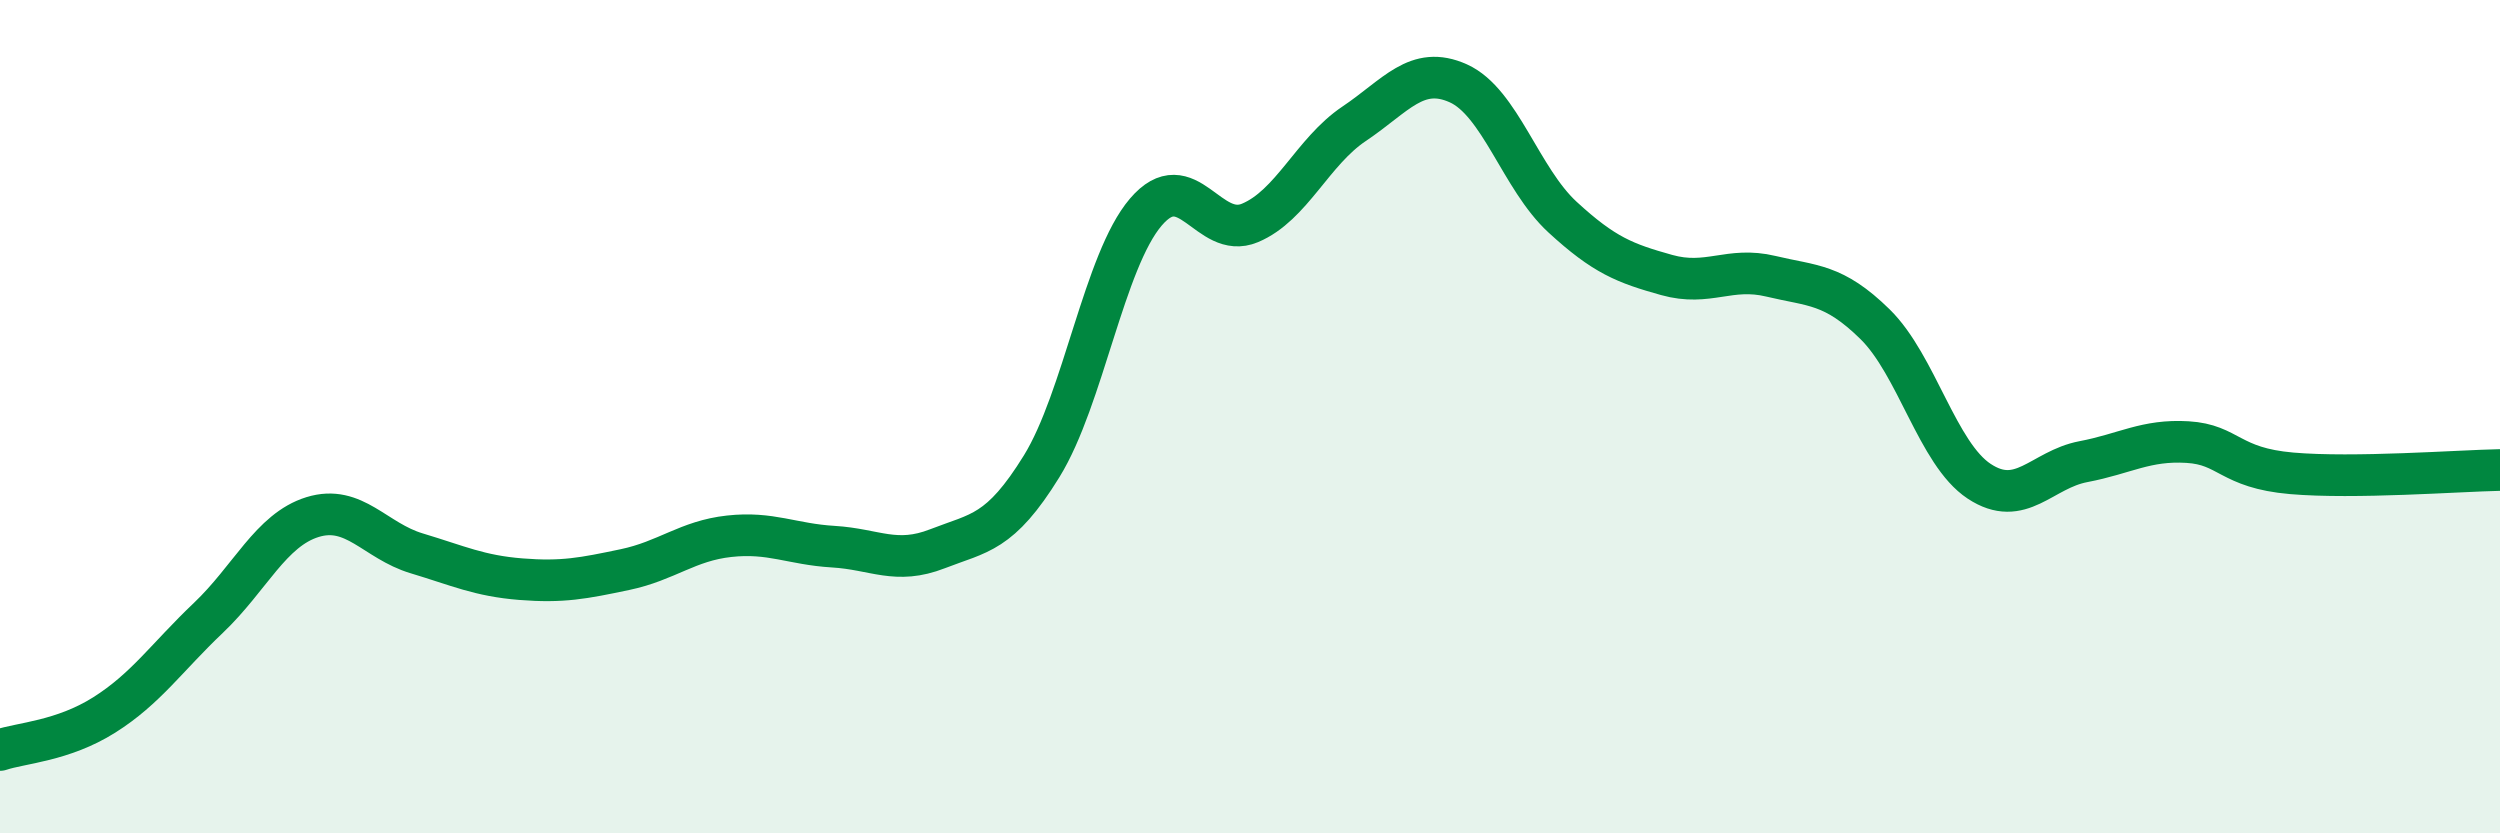 
    <svg width="60" height="20" viewBox="0 0 60 20" xmlns="http://www.w3.org/2000/svg">
      <path
        d="M 0,18 C 0.5,17.83 1.5,17.79 2.5,17.16 C 3.5,16.53 4,15.78 5,14.83 C 6,13.88 6.5,12.72 7.5,12.41 C 8.5,12.1 9,12.98 10,13.28 C 11,13.58 11.5,13.82 12.5,13.9 C 13.5,13.98 14,13.88 15,13.67 C 16,13.46 16.5,12.98 17.5,12.87 C 18.5,12.76 19,13.06 20,13.12 C 21,13.18 21.5,13.56 22.5,13.17 C 23.5,12.78 24,12.81 25,11.19 C 26,9.57 26.5,6.26 27.5,5.09 C 28.5,3.92 29,5.77 30,5.35 C 31,4.93 31.5,3.64 32.5,2.97 C 33.5,2.3 34,1.55 35,2 C 36,2.45 36.5,4.29 37.5,5.21 C 38.5,6.13 39,6.32 40,6.6 C 41,6.88 41.5,6.39 42.5,6.63 C 43.5,6.87 44,6.8 45,7.78 C 46,8.76 46.5,10.89 47.5,11.55 C 48.5,12.21 49,11.27 50,11.08 C 51,10.89 51.5,10.55 52.5,10.61 C 53.5,10.67 53.5,11.23 55,11.36 C 56.5,11.49 59,11.3 60,11.28L60 20L0 20Z"
        fill="#008740"
        opacity="0.1"
        stroke-linecap="round"
        stroke-linejoin="round"
      />
      <path
        d="M 0,18 C 0.5,17.83 1.5,17.79 2.5,17.16 C 3.5,16.53 4,15.78 5,14.83 C 6,13.88 6.5,12.72 7.5,12.41 C 8.5,12.1 9,12.98 10,13.28 C 11,13.58 11.5,13.82 12.5,13.9 C 13.5,13.98 14,13.88 15,13.67 C 16,13.46 16.5,12.98 17.5,12.87 C 18.5,12.76 19,13.06 20,13.12 C 21,13.18 21.5,13.56 22.5,13.17 C 23.5,12.78 24,12.81 25,11.19 C 26,9.57 26.5,6.26 27.5,5.09 C 28.5,3.92 29,5.77 30,5.35 C 31,4.93 31.5,3.64 32.5,2.97 C 33.5,2.3 34,1.55 35,2 C 36,2.45 36.5,4.29 37.5,5.21 C 38.5,6.13 39,6.32 40,6.6 C 41,6.88 41.5,6.39 42.5,6.63 C 43.5,6.87 44,6.8 45,7.78 C 46,8.76 46.5,10.89 47.5,11.55 C 48.5,12.21 49,11.27 50,11.08 C 51,10.89 51.5,10.55 52.5,10.61 C 53.5,10.67 53.5,11.23 55,11.36 C 56.5,11.49 59,11.3 60,11.28"
        stroke="#008740"
        stroke-width="1"
        fill="none"
        stroke-linecap="round"
        stroke-linejoin="round"
      />
    </svg>
  